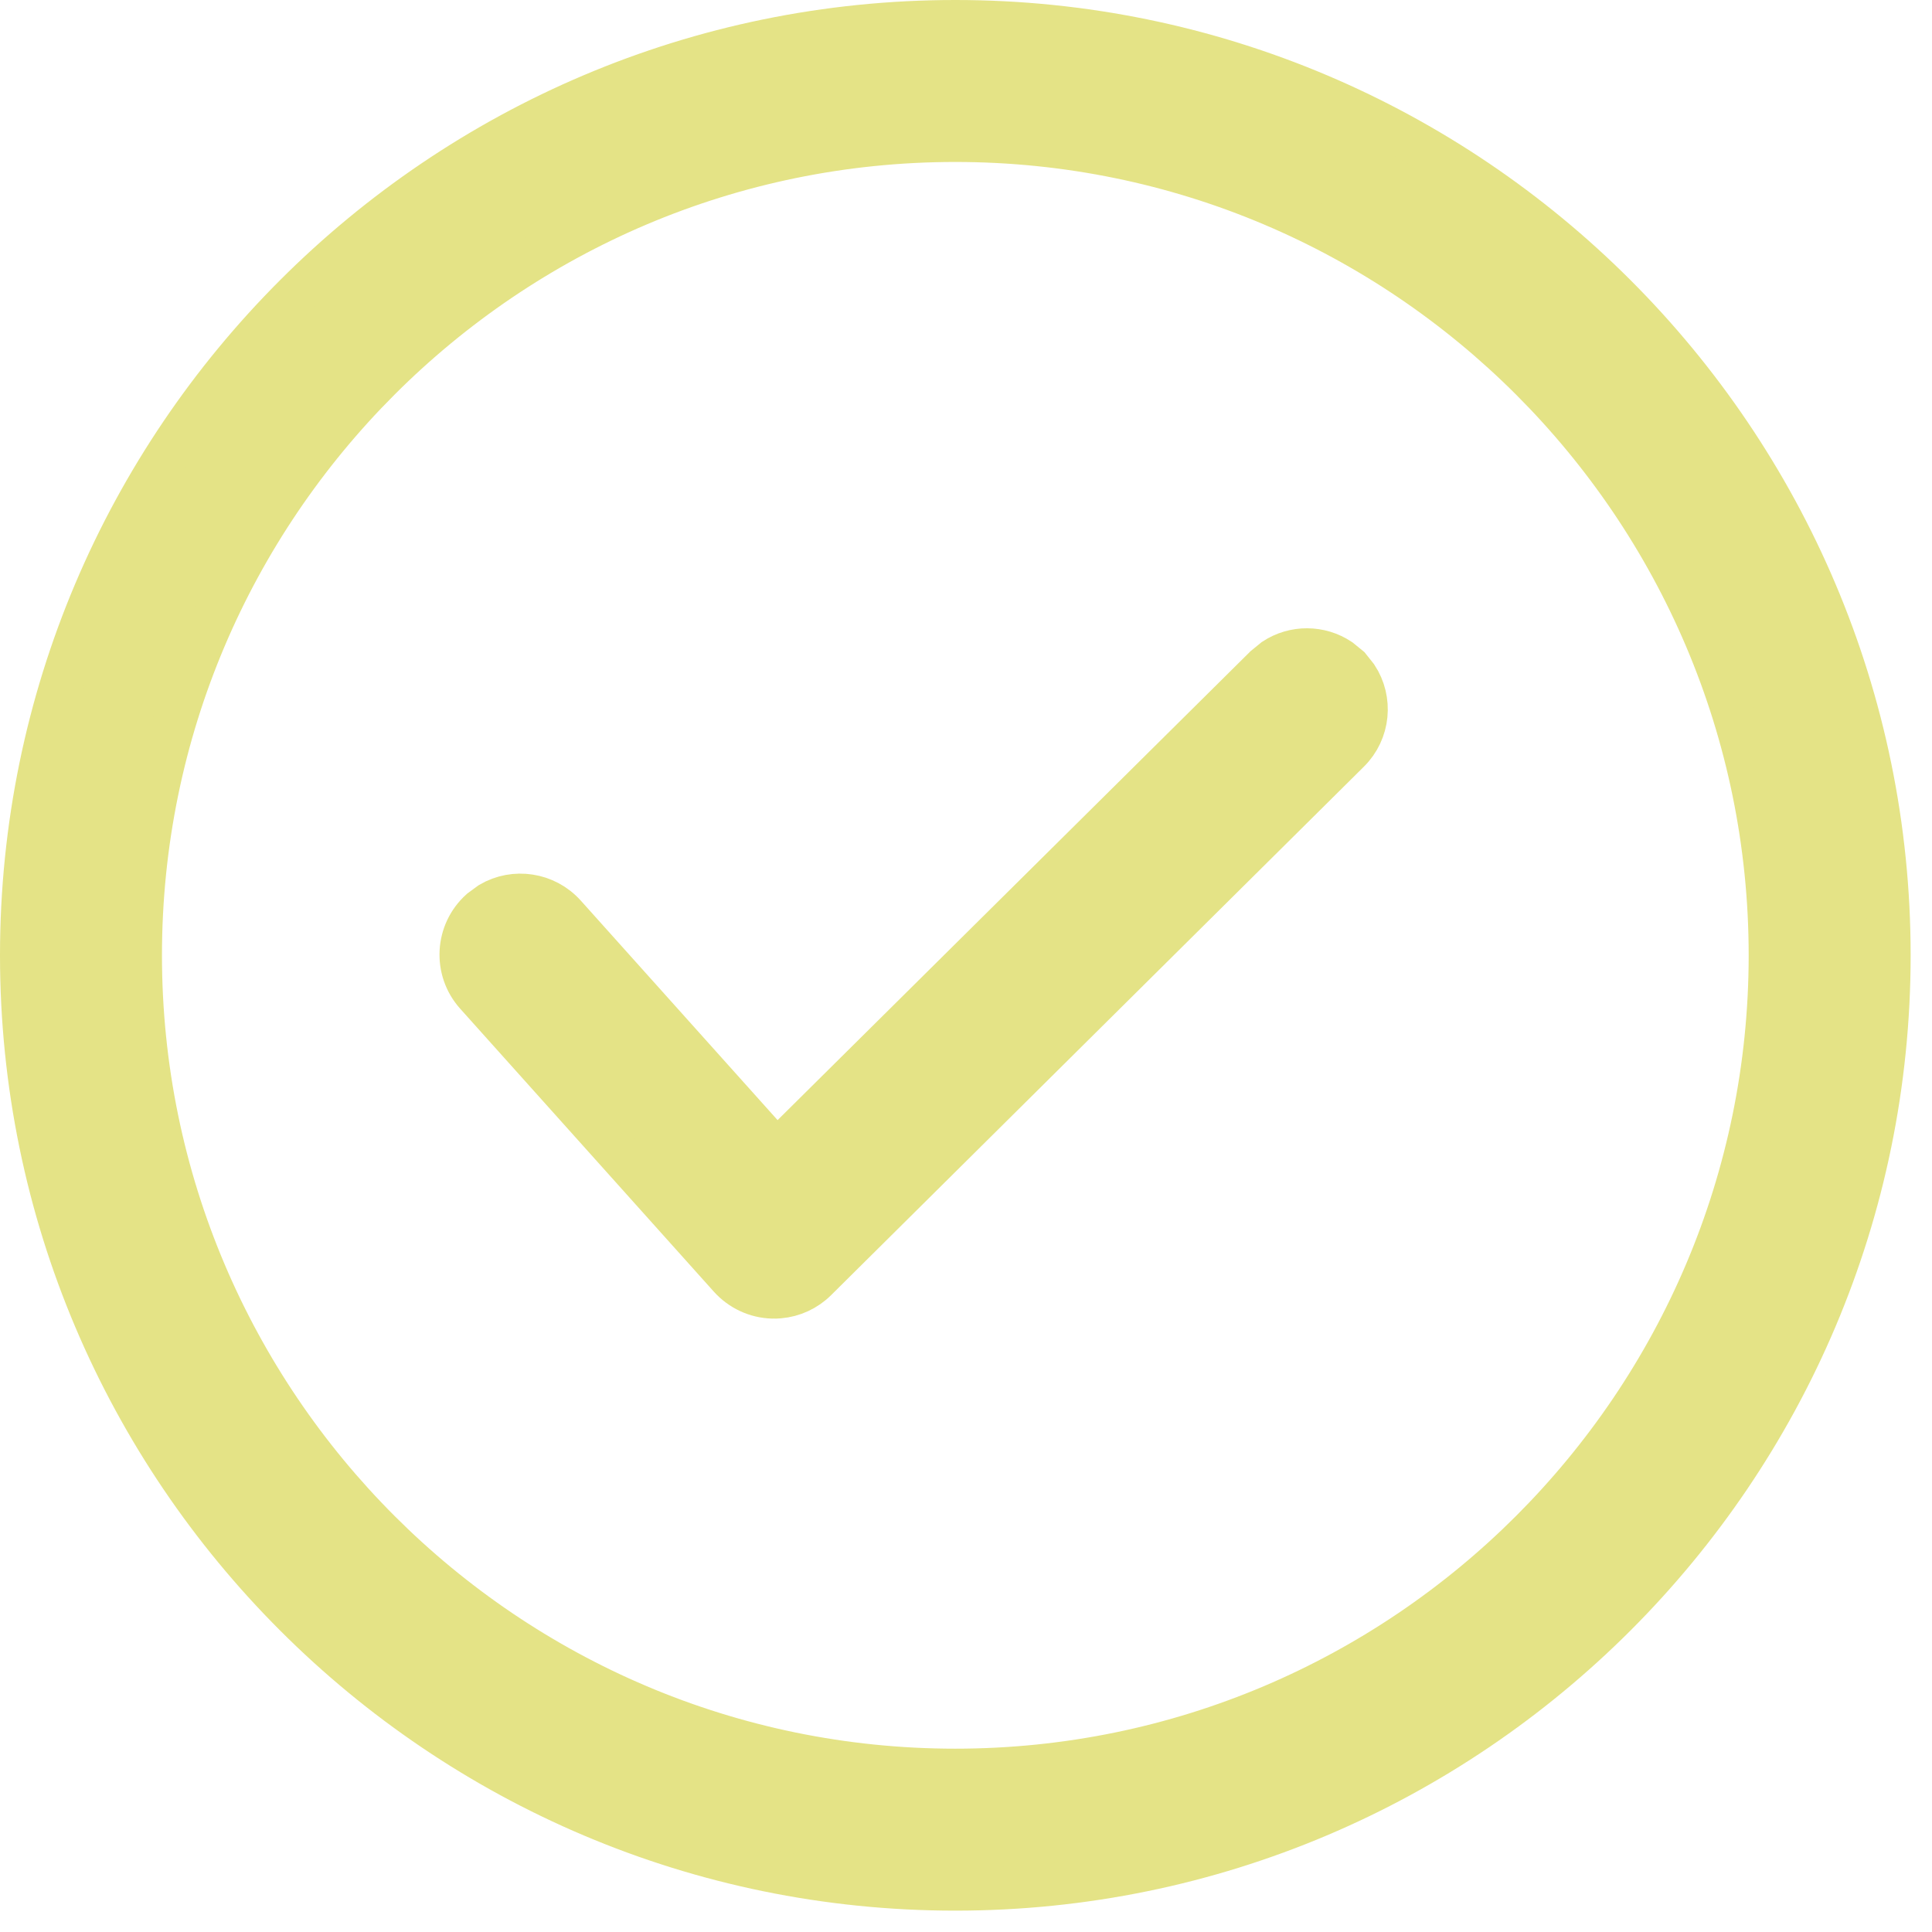 <?xml version="1.0" encoding="UTF-8"?> <svg xmlns="http://www.w3.org/2000/svg" width="18" height="18" viewBox="0 0 18 18" fill="none"><path d="M8.9 0.2C13.698 0.2 17.601 4.103 17.601 8.9C17.601 13.698 13.698 17.601 8.9 17.601C4.103 17.601 0.2 13.698 0.2 8.9C0.2 4.103 4.103 0.2 8.9 0.2ZM8.9 1.309C4.715 1.309 1.309 4.714 1.309 8.9C1.309 13.086 4.715 16.492 8.9 16.492C13.086 16.492 16.492 13.086 16.492 8.9C16.492 4.714 13.086 1.309 8.9 1.309Z" fill="#E4E386" stroke="#E4E386" stroke-width="0.4"></path><path d="M11.873 6.144C12.058 6.022 12.299 6.024 12.482 6.146L12.569 6.217L12.639 6.305C12.781 6.521 12.756 6.813 12.566 7.001L7.603 11.924C7.511 12.016 7.389 12.072 7.261 12.083C7.239 12.085 7.218 12.086 7.198 12.085L7.197 12.085C7.045 12.081 6.902 12.014 6.8 11.901L4.436 9.264C4.232 9.036 4.251 8.686 4.479 8.481L4.569 8.415C4.792 8.284 5.083 8.325 5.262 8.524L7.236 10.726L11.786 6.215L11.873 6.144Z" fill="#E4E386" stroke="#E4E386" stroke-width="0.4"></path></svg> 
